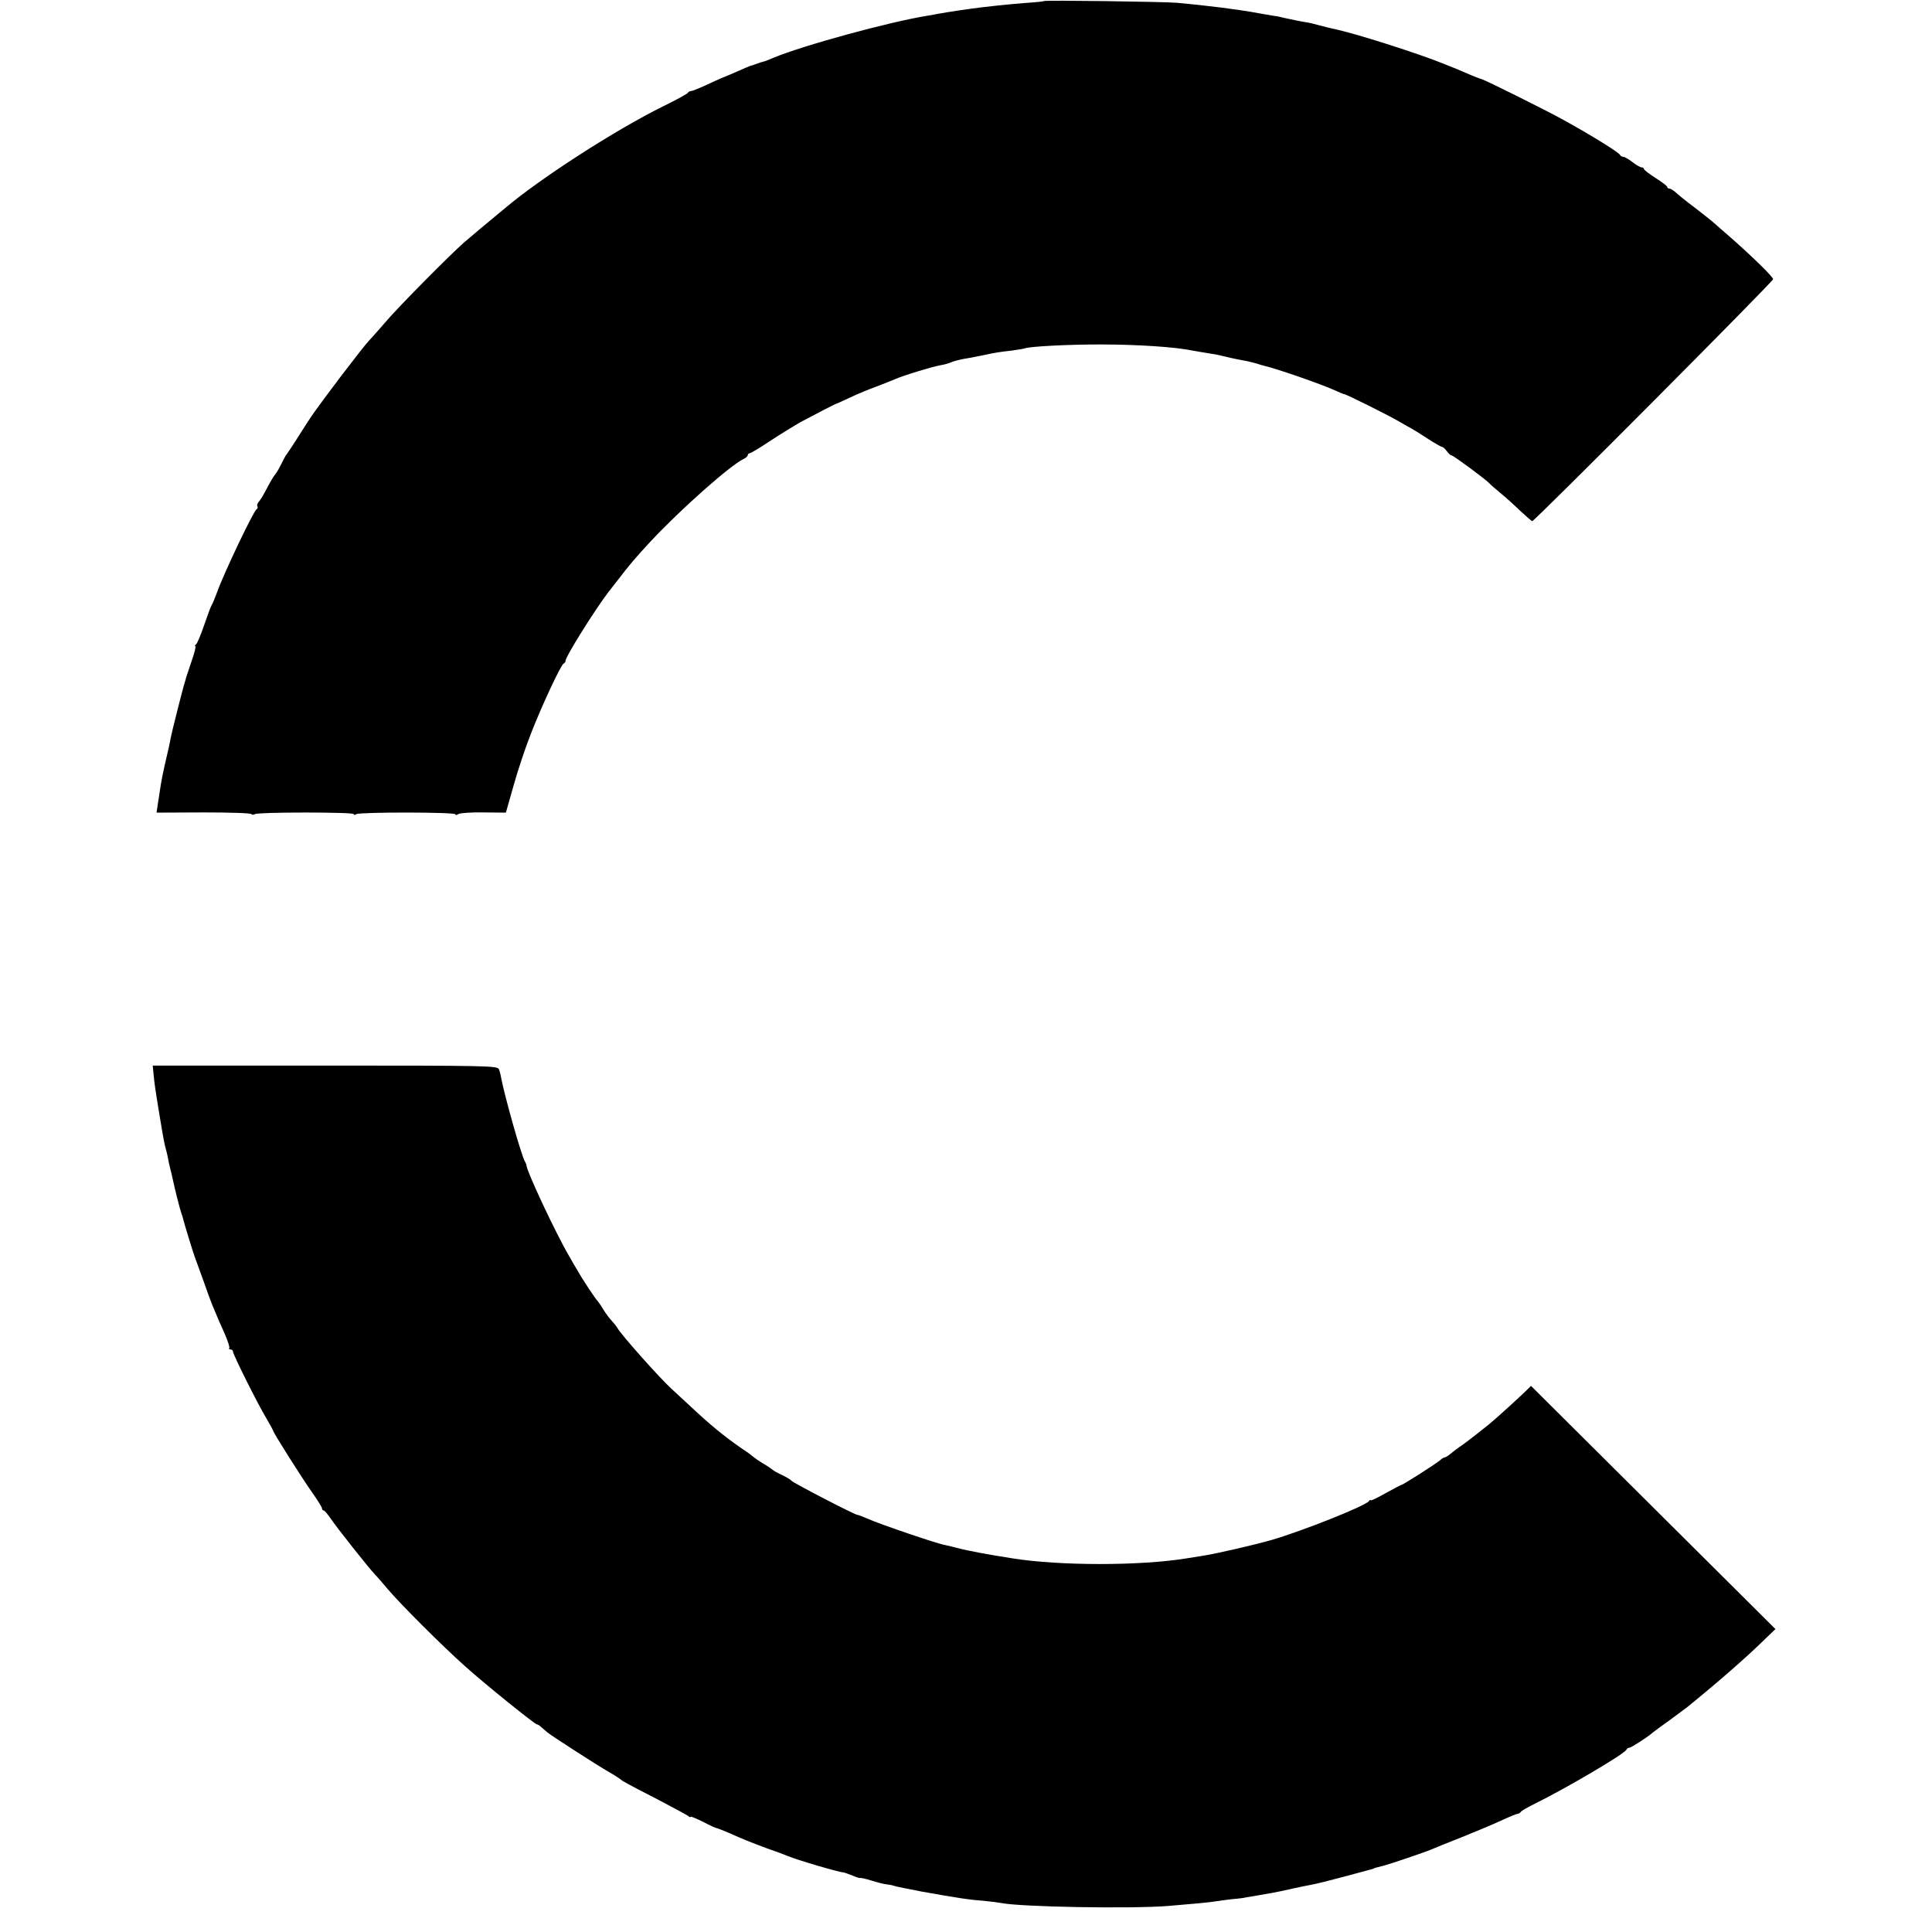 <?xml version="1.0" standalone="no"?>
<!DOCTYPE svg PUBLIC "-//W3C//DTD SVG 20010904//EN"
 "http://www.w3.org/TR/2001/REC-SVG-20010904/DTD/svg10.dtd">
<svg version="1.0" xmlns="http://www.w3.org/2000/svg"
 width="912pt" height="912pt" viewBox="0 0 912 912"
 preserveAspectRatio="xMidYMid meet">
<g transform="translate(0,912) scale(0.1,-0.1)"
fill="#000000" stroke="none">
<path d="M4928 9115 c-2 -2 -41 -6 -88 -9 -47 -4 -105 -9 -130 -12 -25 -3 -61
-7 -80 -9 -49 -6 -146 -20 -201 -30 -9 -2 -32 -6 -50 -9 -181 -29 -594 -142
-731 -200 -21 -9 -41 -17 -45 -17 -5 -1 -18 -5 -31 -10 -13 -5 -25 -9 -27 -9
-3 0 -30 -12 -62 -26 -32 -14 -67 -29 -78 -33 -11 -5 -46 -20 -77 -35 -31 -14
-61 -26 -67 -26 -5 0 -11 -3 -13 -7 -1 -5 -55 -34 -118 -65 -225 -111 -581
-341 -744 -479 -9 -8 -22 -18 -29 -24 -38 -31 -137 -114 -167 -140 -63 -55
-315 -309 -370 -375 -30 -35 -66 -75 -79 -89 -13 -13 -71 -88 -130 -165 -133
-177 -131 -174 -196 -276 -29 -47 -58 -89 -62 -95 -5 -5 -16 -27 -26 -47 -10
-20 -23 -43 -30 -50 -6 -7 -23 -36 -37 -63 -14 -27 -31 -56 -38 -63 -7 -8 -10
-17 -7 -22 3 -5 1 -11 -4 -14 -15 -10 -154 -301 -186 -391 -10 -27 -21 -54
-25 -60 -4 -5 -20 -48 -36 -95 -16 -47 -33 -88 -39 -92 -5 -4 -7 -8 -3 -8 4 0
-4 -33 -18 -72 -13 -40 -25 -75 -26 -78 0 -3 -2 -9 -4 -15 -10 -30 -65 -248
-69 -272 -2 -15 -11 -55 -19 -88 -14 -60 -24 -107 -31 -155 -2 -14 -6 -43 -10
-65 l-6 -41 222 1 c121 0 223 -3 226 -8 2 -4 10 -4 16 0 16 10 467 10 467 0 0
-5 6 -5 12 0 18 10 468 10 468 -1 0 -5 6 -4 13 1 6 5 60 9 119 8 l106 -1 37
130 c20 72 57 182 82 245 54 138 142 325 154 329 5 2 9 9 9 14 0 19 141 244
202 323 5 6 22 28 39 50 66 86 87 110 159 188 141 151 376 360 441 391 11 5
19 13 19 18 0 4 4 8 8 8 5 0 49 26 98 59 49 32 114 72 144 89 68 36 163 86
170 87 3 1 32 14 64 29 33 16 89 39 125 52 36 14 75 29 86 34 34 16 178 60
215 66 19 3 42 10 50 14 8 4 35 11 60 16 25 4 47 8 50 9 3 0 23 5 45 9 51 11
68 14 130 21 28 4 56 8 64 11 28 9 201 18 356 18 176 0 354 -12 435 -29 14 -3
43 -7 65 -11 22 -3 56 -9 75 -14 33 -8 48 -12 118 -25 15 -3 36 -9 47 -12 11
-4 25 -8 30 -9 64 -15 272 -87 342 -119 17 -8 34 -15 37 -15 9 0 210 -100 261
-130 22 -13 49 -28 60 -34 11 -6 46 -28 78 -49 31 -20 61 -37 65 -37 4 0 14
-9 22 -20 8 -11 18 -20 23 -20 8 0 166 -117 177 -131 3 -4 25 -23 50 -44 25
-20 68 -59 96 -86 29 -27 54 -49 57 -49 11 0 1137 1131 1137 1142 0 11 -93
102 -196 193 -32 28 -68 59 -80 70 -12 11 -55 45 -94 75 -40 30 -81 63 -91 73
-11 9 -23 17 -29 17 -5 0 -10 3 -10 8 0 4 -25 23 -55 42 -30 19 -55 38 -55 43
0 4 -5 7 -11 7 -6 0 -25 11 -43 25 -18 14 -38 25 -44 25 -6 0 -12 4 -14 8 -5
12 -128 89 -273 169 -84 46 -363 185 -380 189 -5 1 -28 10 -50 19 -53 23 -89
38 -95 40 -3 1 -16 6 -30 12 -119 49 -432 149 -530 168 -8 2 -35 8 -60 15 -25
7 -54 14 -65 15 -31 5 -77 15 -105 21 -14 4 -34 8 -45 9 -20 3 -69 12 -115 20
-24 4 -83 13 -141 20 -38 5 -146 17 -204 22 -61 5 -622 13 -627 8z"/>
<path d="M725 4048 c5 -49 7 -65 29 -198 18 -109 23 -135 30 -158 3 -9 7 -29
10 -45 3 -15 7 -35 10 -45 3 -9 7 -28 10 -42 10 -49 37 -155 43 -170 3 -8 7
-20 8 -26 5 -21 47 -159 55 -179 4 -11 22 -60 40 -110 17 -49 36 -101 42 -115
6 -14 14 -34 19 -45 4 -11 21 -50 38 -87 16 -37 27 -69 23 -72 -3 -3 0 -6 6
-6 7 0 12 -5 12 -11 0 -13 116 -246 159 -317 17 -29 31 -55 31 -57 0 -8 136
-223 182 -288 26 -37 48 -72 48 -77 0 -6 3 -10 8 -10 4 0 18 -17 32 -37 28
-42 185 -240 209 -264 9 -9 36 -40 61 -70 62 -73 257 -268 366 -365 98 -88
329 -274 339 -274 4 0 13 -6 20 -13 8 -6 21 -18 29 -25 23 -18 233 -154 291
-187 28 -16 52 -32 55 -35 7 -7 28 -19 176 -95 71 -37 135 -72 142 -77 6 -6
12 -8 12 -4 0 3 26 -8 59 -24 32 -17 61 -30 65 -30 3 0 28 -10 54 -21 74 -33
102 -44 182 -74 41 -14 84 -30 95 -35 54 -22 245 -78 268 -79 4 -1 23 -7 42
-15 19 -8 35 -13 35 -11 0 2 24 -3 53 -12 28 -9 61 -17 72 -18 11 -1 27 -4 35
-7 8 -3 67 -15 130 -27 174 -31 226 -39 305 -45 22 -2 54 -6 70 -9 94 -19 614
-28 790 -14 109 9 198 17 225 22 14 2 48 7 75 10 28 2 59 6 70 9 21 3 66 11
122 21 18 3 61 12 95 20 35 8 77 16 93 19 17 3 82 19 145 36 63 17 122 33 130
35 8 2 15 4 15 5 0 1 7 3 15 5 8 2 24 6 35 9 27 7 195 64 220 75 11 5 73 30
139 56 65 26 151 62 190 80 39 18 75 33 80 33 5 0 12 4 15 9 3 5 31 21 61 36
153 75 431 239 438 258 2 5 8 9 14 9 8 0 93 55 108 70 3 3 38 29 79 58 40 29
78 58 85 63 143 116 282 237 368 322 l49 47 -577 574 -577 574 -22 -22 c-52
-50 -144 -133 -178 -161 -89 -71 -116 -91 -137 -105 -12 -8 -31 -23 -42 -32
-12 -10 -25 -18 -29 -18 -4 0 -14 -6 -21 -13 -15 -14 -176 -117 -184 -117 -2
0 -36 -18 -74 -39 -39 -22 -70 -37 -70 -33 0 4 -4 2 -8 -4 -15 -22 -311 -140
-458 -183 -76 -22 -265 -66 -326 -75 -21 -3 -55 -9 -75 -12 -220 -36 -601 -36
-825 0 -110 17 -216 37 -252 47 -23 6 -52 13 -66 16 -37 6 -309 99 -362 123
-26 11 -49 20 -50 19 -5 -4 -308 153 -313 162 -3 5 -23 16 -43 26 -20 9 -39
20 -42 23 -3 3 -23 17 -45 30 -22 13 -42 27 -45 30 -3 3 -27 22 -55 40 -87 60
-153 114 -255 210 -30 28 -66 61 -80 74 -54 49 -235 252 -254 285 -5 9 -18 25
-28 36 -11 11 -29 36 -41 55 -11 19 -24 37 -27 40 -8 7 -69 98 -91 138 -11 17
-29 49 -41 70 -64 109 -202 403 -203 432 0 3 -3 10 -6 15 -17 26 -96 308 -113
395 -2 14 -7 33 -11 43 -7 16 -55 17 -820 17 l-814 0 4 -42z"/>
</g>
</svg>
